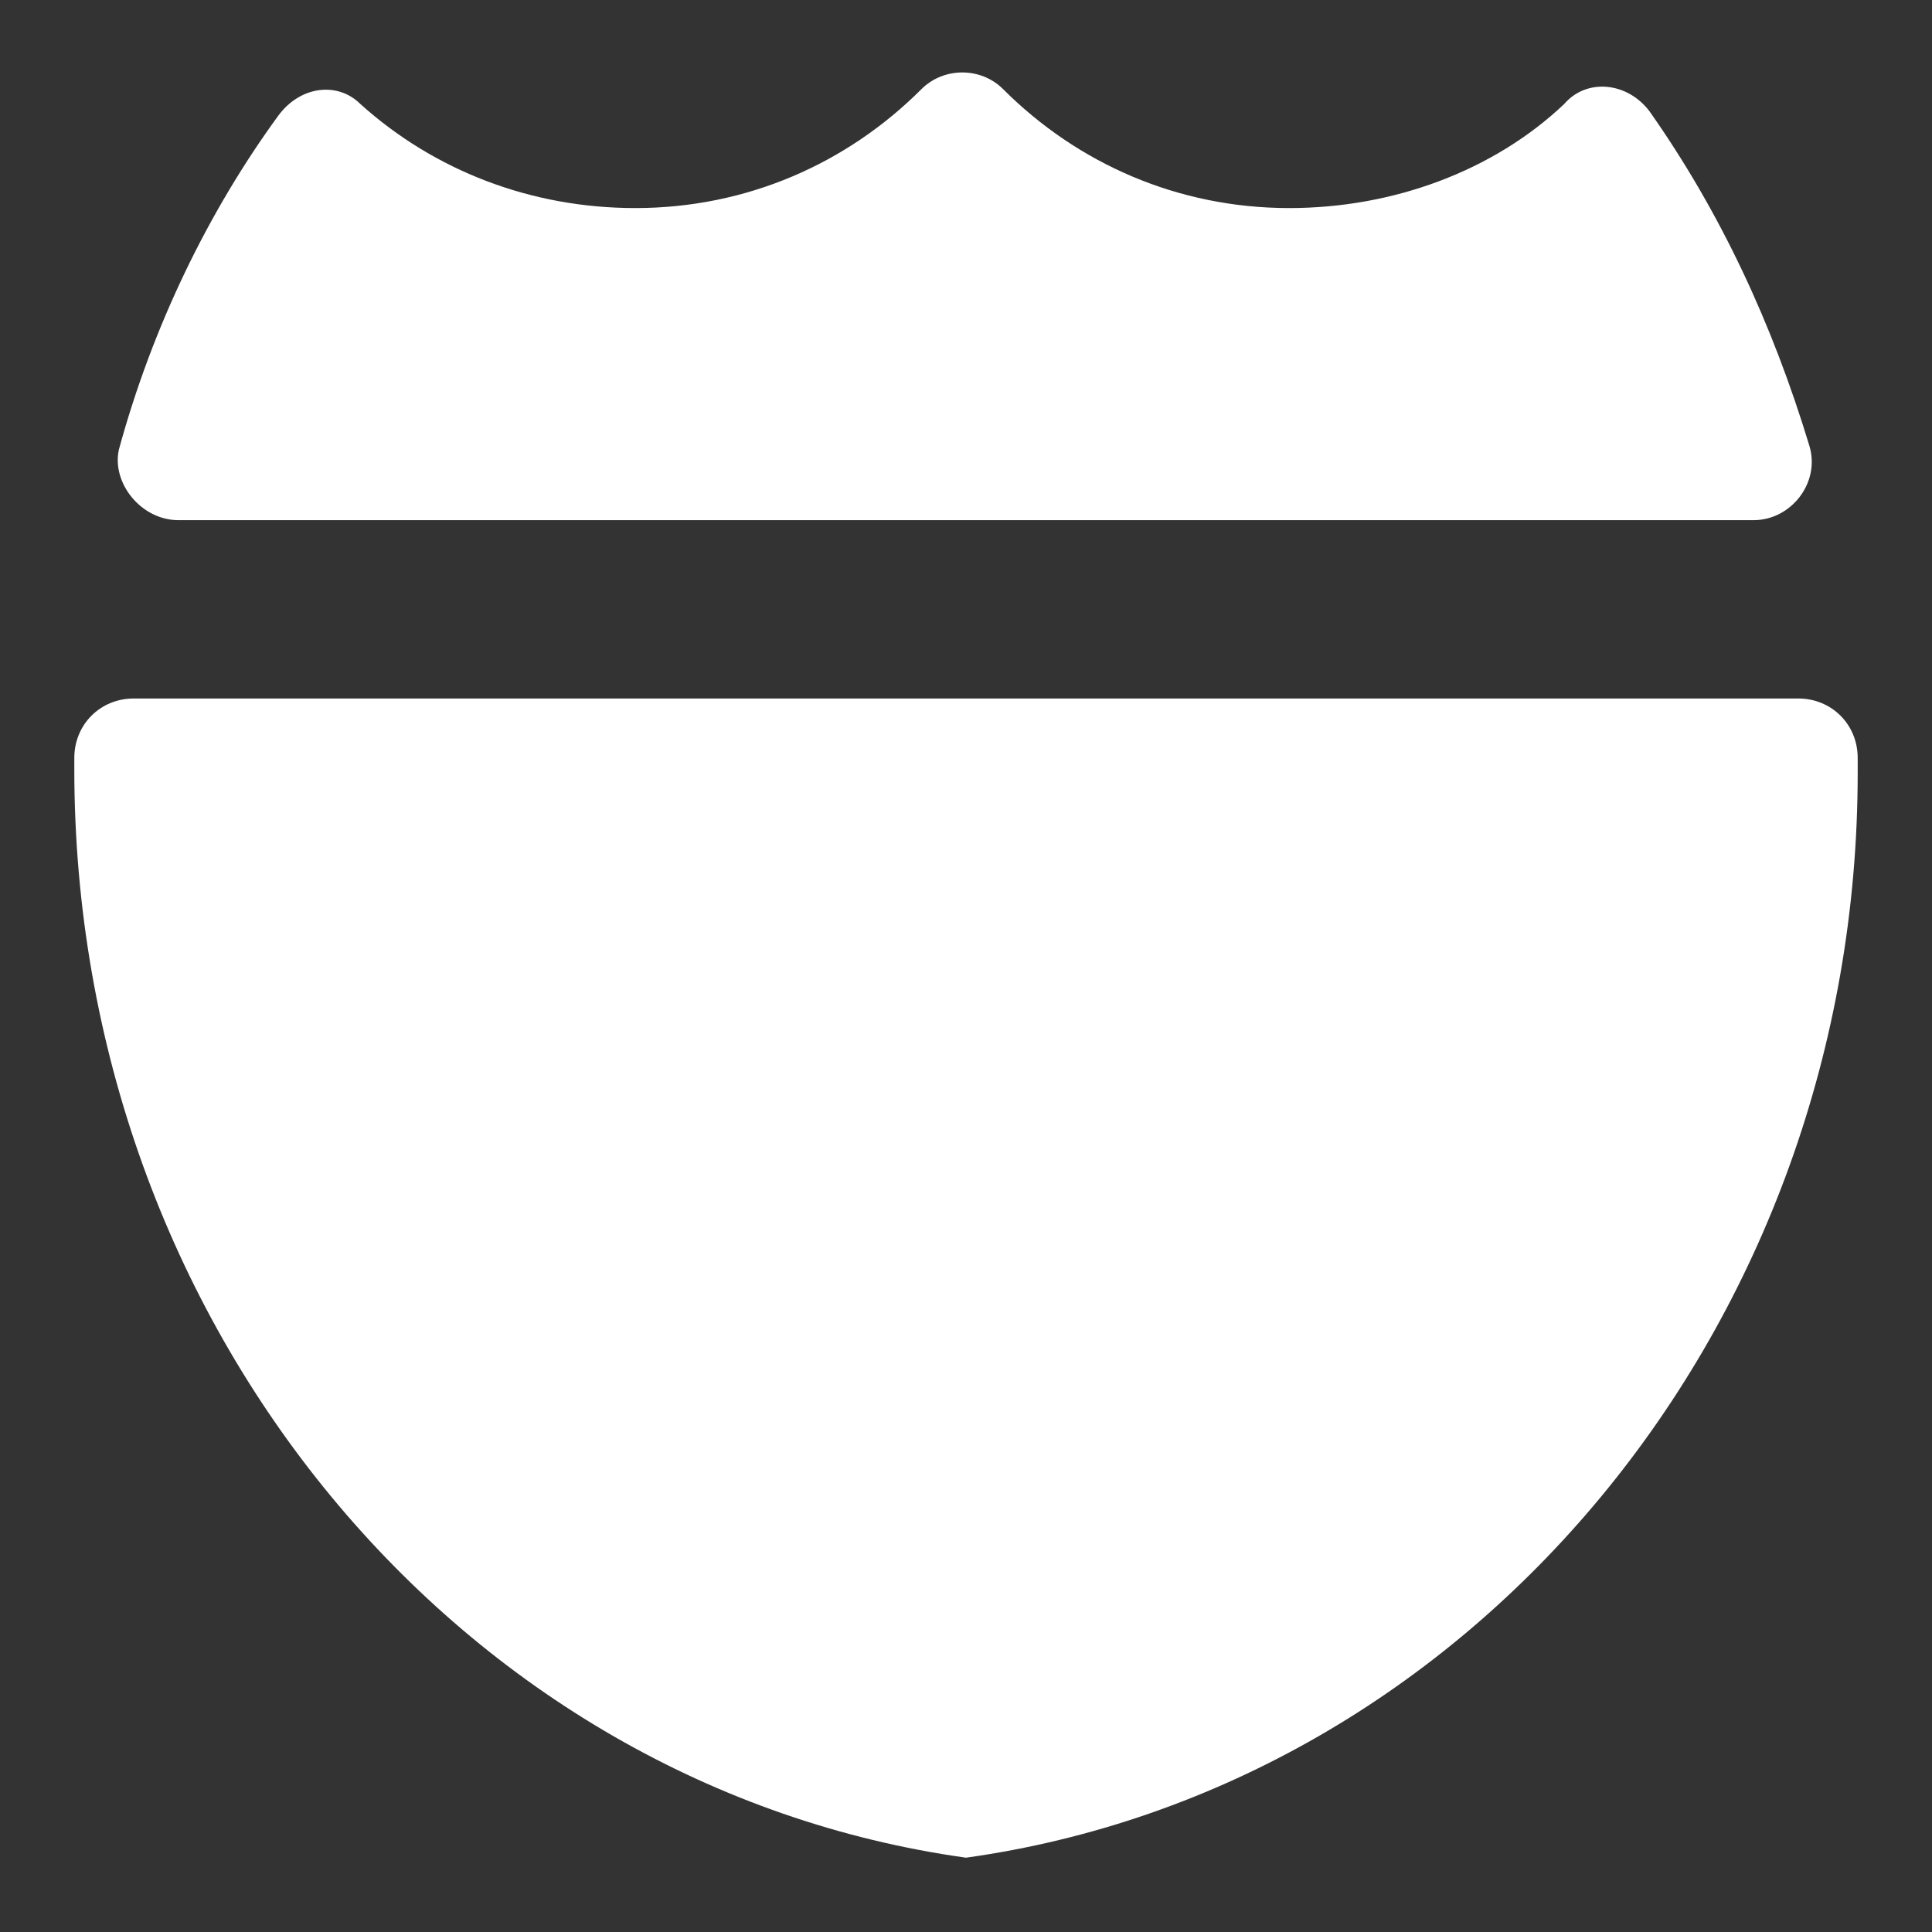 <svg xmlns="http://www.w3.org/2000/svg" x="0px" y="0px"
	 width="52px" height="52px" viewBox="0 0 52 52" enable-background="new 0 0 52 52" xml:space="preserve">
<rect x="0" y="0" width="52" height="52" fill="#333333" stroke="none"/>
<g>
	<path fill="#FFFFFF" d="M4.8,14h42.4c1,0,1.8-1,1.5-2c-1-3.3-2.4-6.3-4.3-9c-0.6-0.8-1.7-0.9-2.3-0.2c-1.9,1.8-4.6,2.8-7.4,2.8
		c-3,0-5.7-1.2-7.7-3.2c-0.6-0.6-1.6-0.6-2.2,0c-2,2-4.7,3.2-7.7,3.2c-2.8,0-5.4-1-7.4-2.8C9.1,2.2,8.1,2.3,7.5,3.1
		c-1.9,2.6-3.4,5.7-4.3,9C3,13,3.8,14,4.8,14z"/>
	<path fill="#FFFFFF" d="M50,20.4c0-0.9-0.7-1.6-1.6-1.6H3.6c-0.9,0-1.6,0.7-1.6,1.6c0,0.1,0,0.2,0,0.3C2,35.7,12.4,48.1,26,50
		c13.6-1.9,24-14.3,24-29.2C50,20.6,50,20.5,50,20.4z"/>
</g>
</svg>
